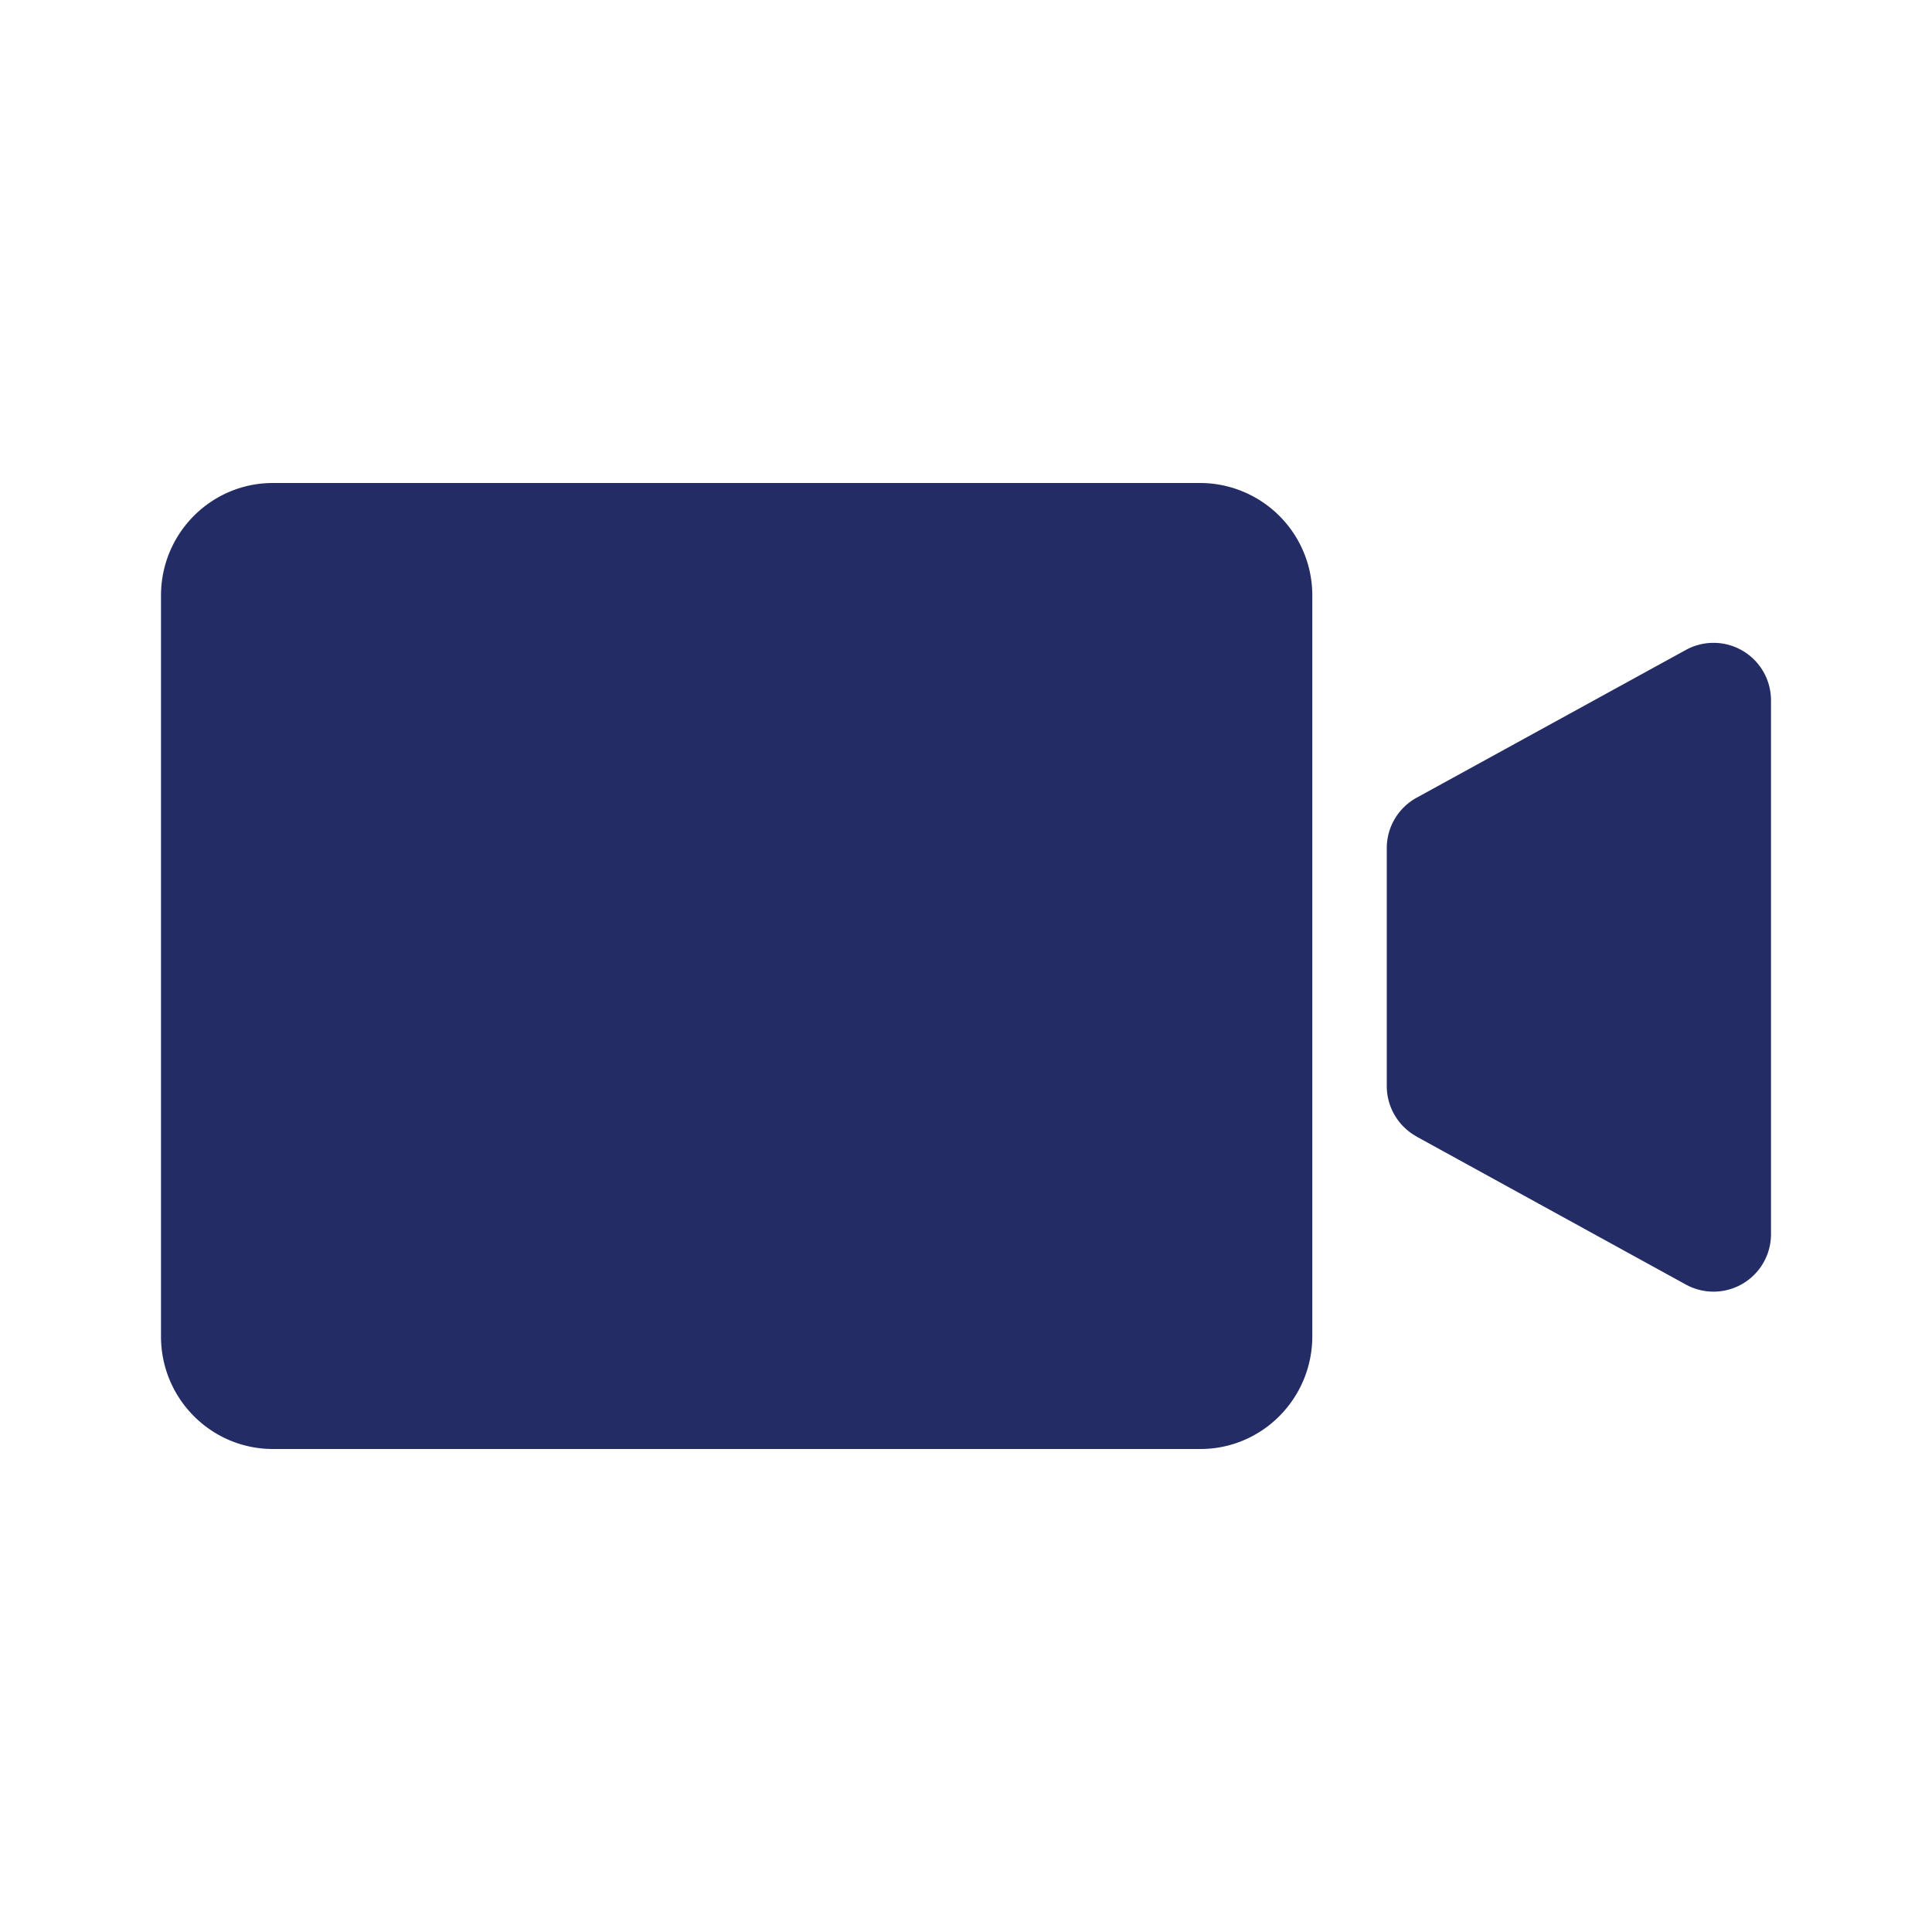<svg xmlns='http://www.w3.org/2000/svg' width='24' height='24' viewBox='0 0 24 24'><path fill='#232C64' fill-rule='evenodd' d='M14.912 6H3.39C2.622 6 2 6.626 2 7.398v9.204c0 .772.622 1.397 1.389 1.398h11.523c.767 0 1.388-.626 1.39-1.398V7.398A1.396 1.396 0 0 0 14.912 6zm2.685 8.119 3.345 1.838A.714.714 0 0 0 22 15.331V8.7a.714.714 0 0 0-1.058-.626L17.597 9.91a.714.714 0 0 0-.37.626v2.956c0 .26.142.5.37.626z'/></svg>